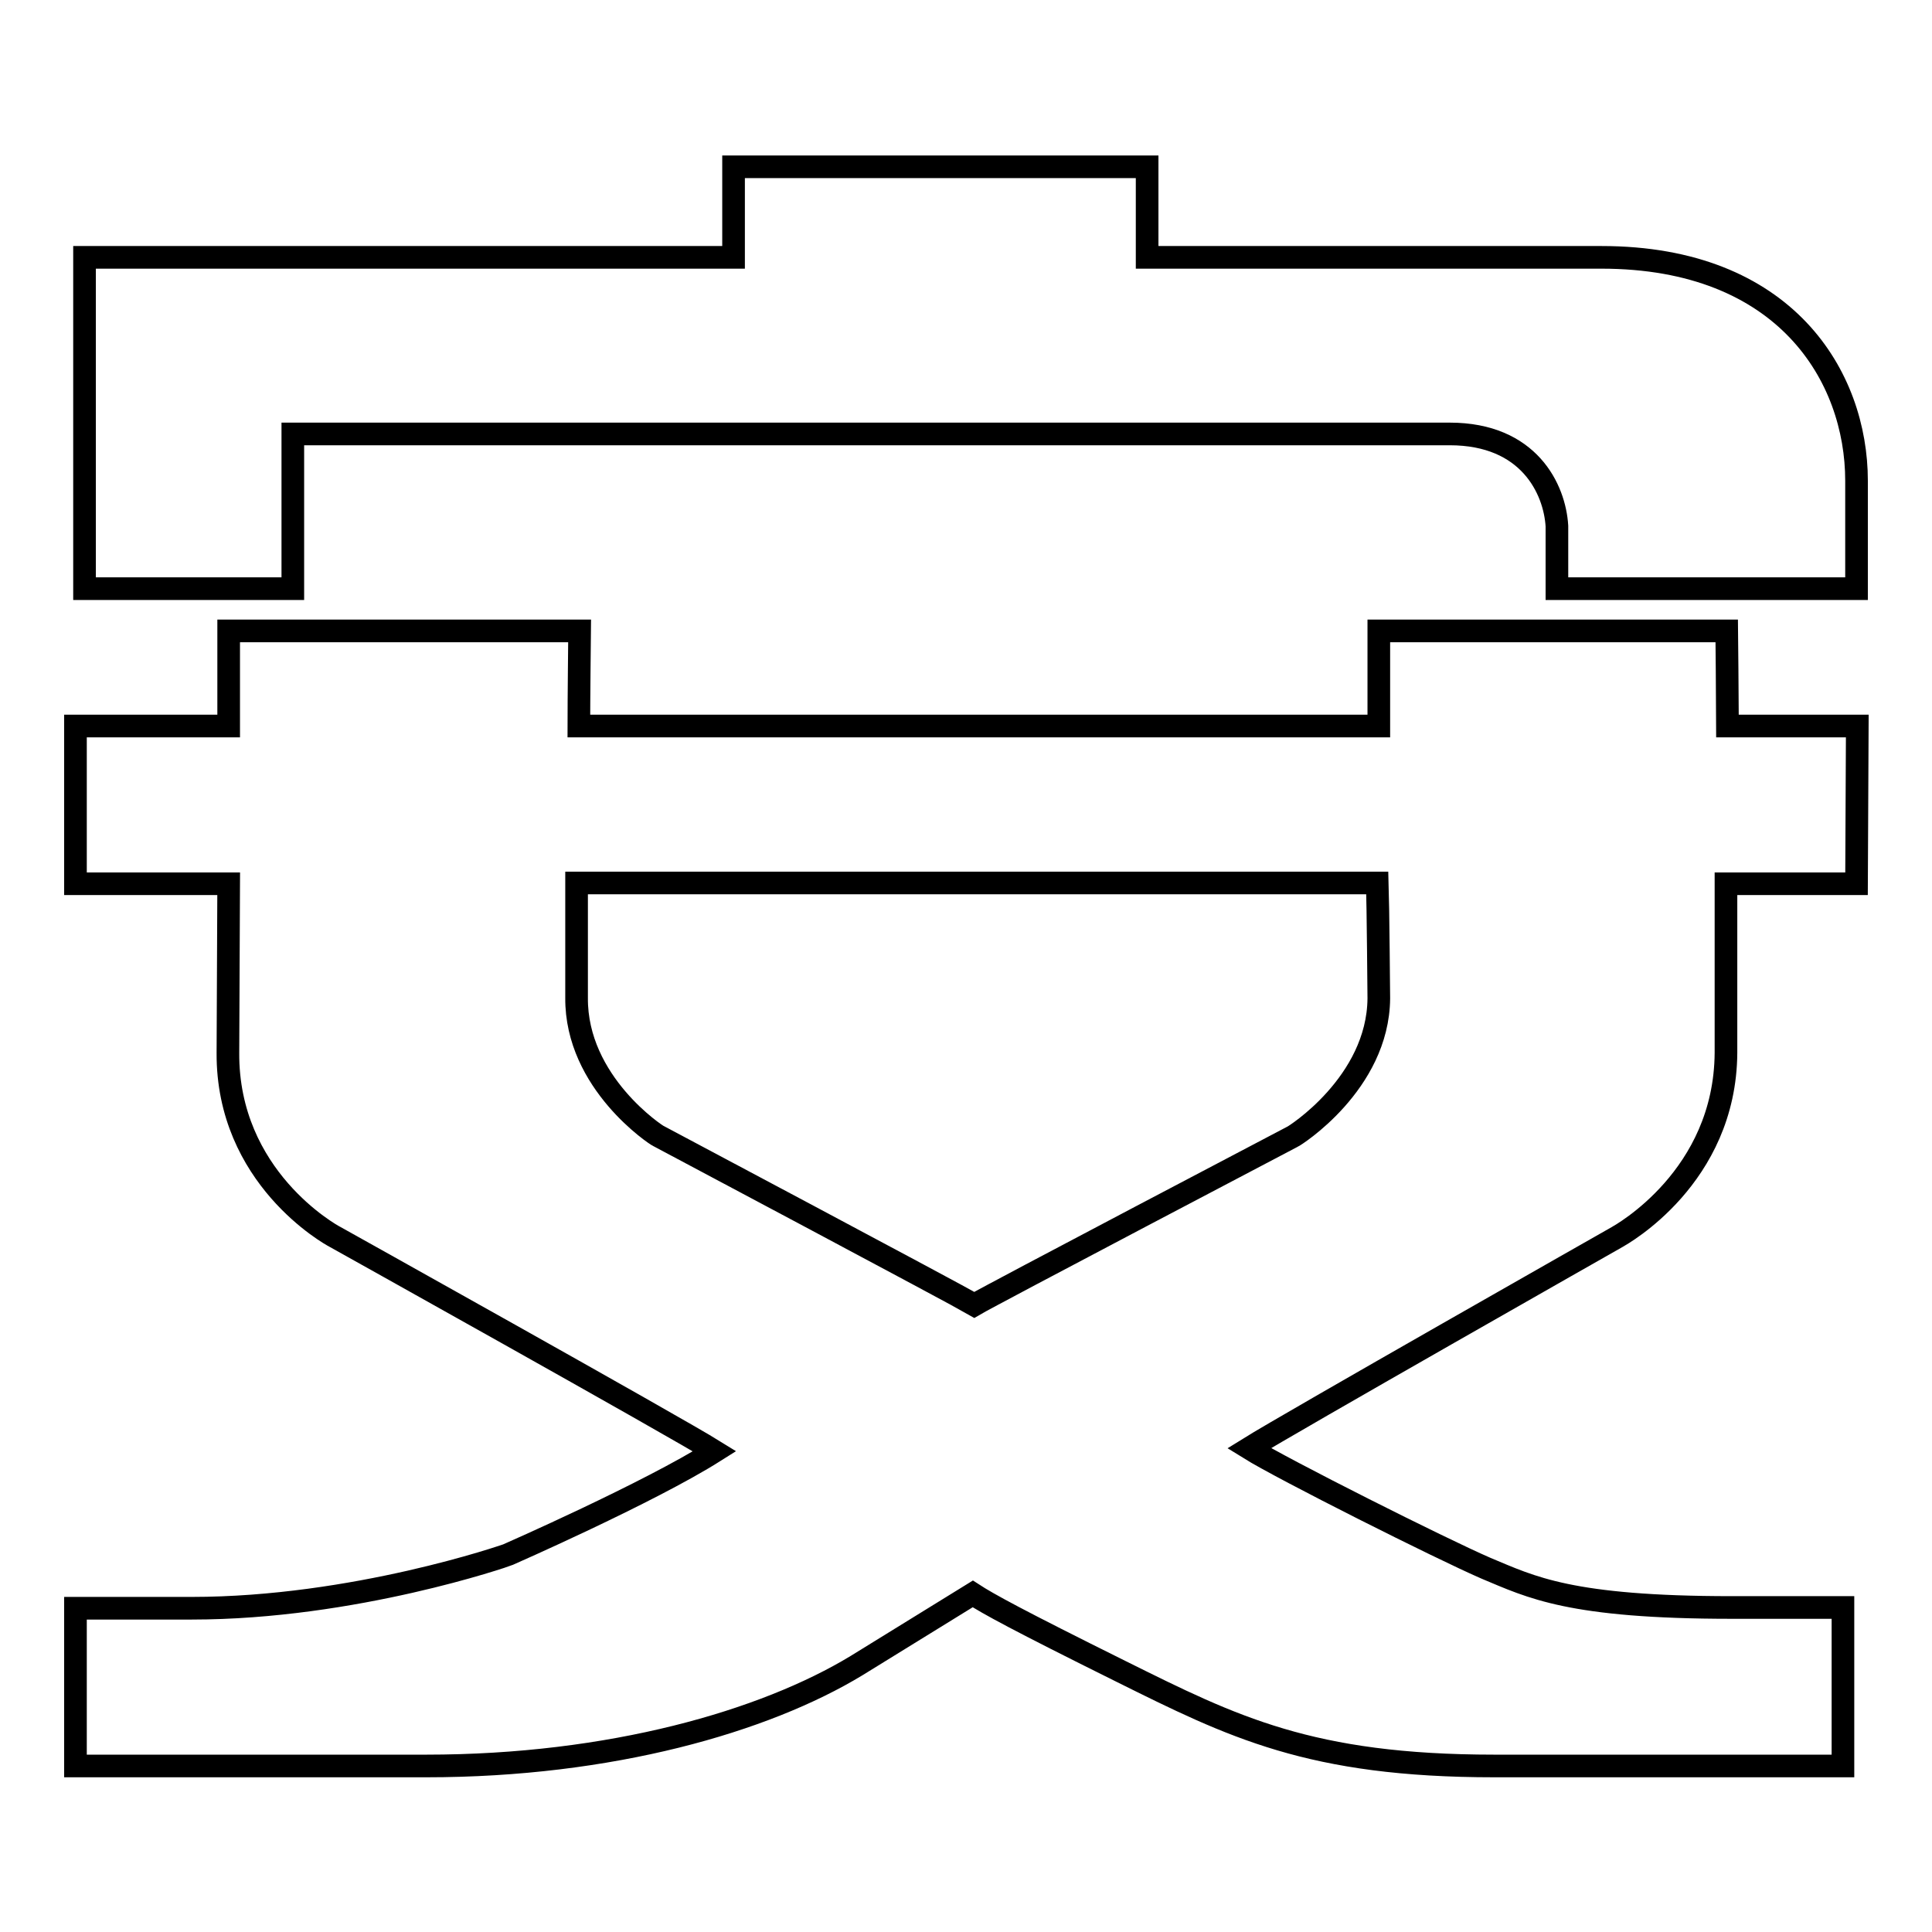 <?xml version="1.0" encoding="utf-8"?>
<!-- Svg Vector Icons : http://www.onlinewebfonts.com/icon -->
<!DOCTYPE svg PUBLIC "-//W3C//DTD SVG 1.1//EN" "http://www.w3.org/Graphics/SVG/1.1/DTD/svg11.dtd">
<svg version="1.1" xmlns="http://www.w3.org/2000/svg" xmlns:xlink="http://www.w3.org/1999/xlink" x="0px" y="0px" viewBox="0 0 256 256" enable-background="new 0 0 256 256" xml:space="preserve">
<g><g><path stroke-width="3" fill-opacity="0" stroke="#000000"  d="M228.8,83.6h-46.1c0,0,0,9.5,0,12.6h-106c0-3.1,0.1-12.6,0.1-12.6H30.3c0,0,0,9.5,0,12.6H10v20.9h20.3l-0.1,22.4c-0.1,16.5,13.6,24.1,14.2,24.4c0,0,45,25.1,50.3,28.4C86,197.8,67.3,206,67.3,206c-0.2,0.1-20.4,7.1-41.9,7.1H10v20.9h46.5c24.4,0,44.8-5.9,57-13.3c0,0,13.3-8.2,15.4-9.5c2,1.3,5.8,3.4,19.7,10.3c14.7,7.3,25,12.5,49.4,12.5h46.2V213h-14.7c-21.5,0-26.6-2.7-32.6-5.2c-6-2.6-26.9-13.1-31.4-15.9c5.3-3.3,48.8-28,48.8-28c0.5-0.3,14.3-7.9,14.4-24.4c0,0,0-19,0-22.4h17.3l0.1-20.9h-17.2C228.9,93.2,228.8,83.6,228.8,83.6z M182.7,132.3c-0.1,11.3-11.3,18.3-11.4,18.3c0,0-40,21-42.2,22.3c-2.2-1.3-41.9-22.4-41.9-22.4c-0.1,0-10.9-7-10.8-18.3c0,0,0-12.3,0-15.2h106.1C182.6,120,182.7,132.3,182.7,132.3z"/><path stroke-width="3" fill-opacity="0" stroke="#000000"  d="M212.2,34.1H152v-12H97.2v12h-86V78h27.6V57.5h153.3c10.5,0,13.9,7.3,14.2,12.2V78H246V63.7C246,49.9,236.6,34.1,212.2,34.1z"/></g></g>
</svg>